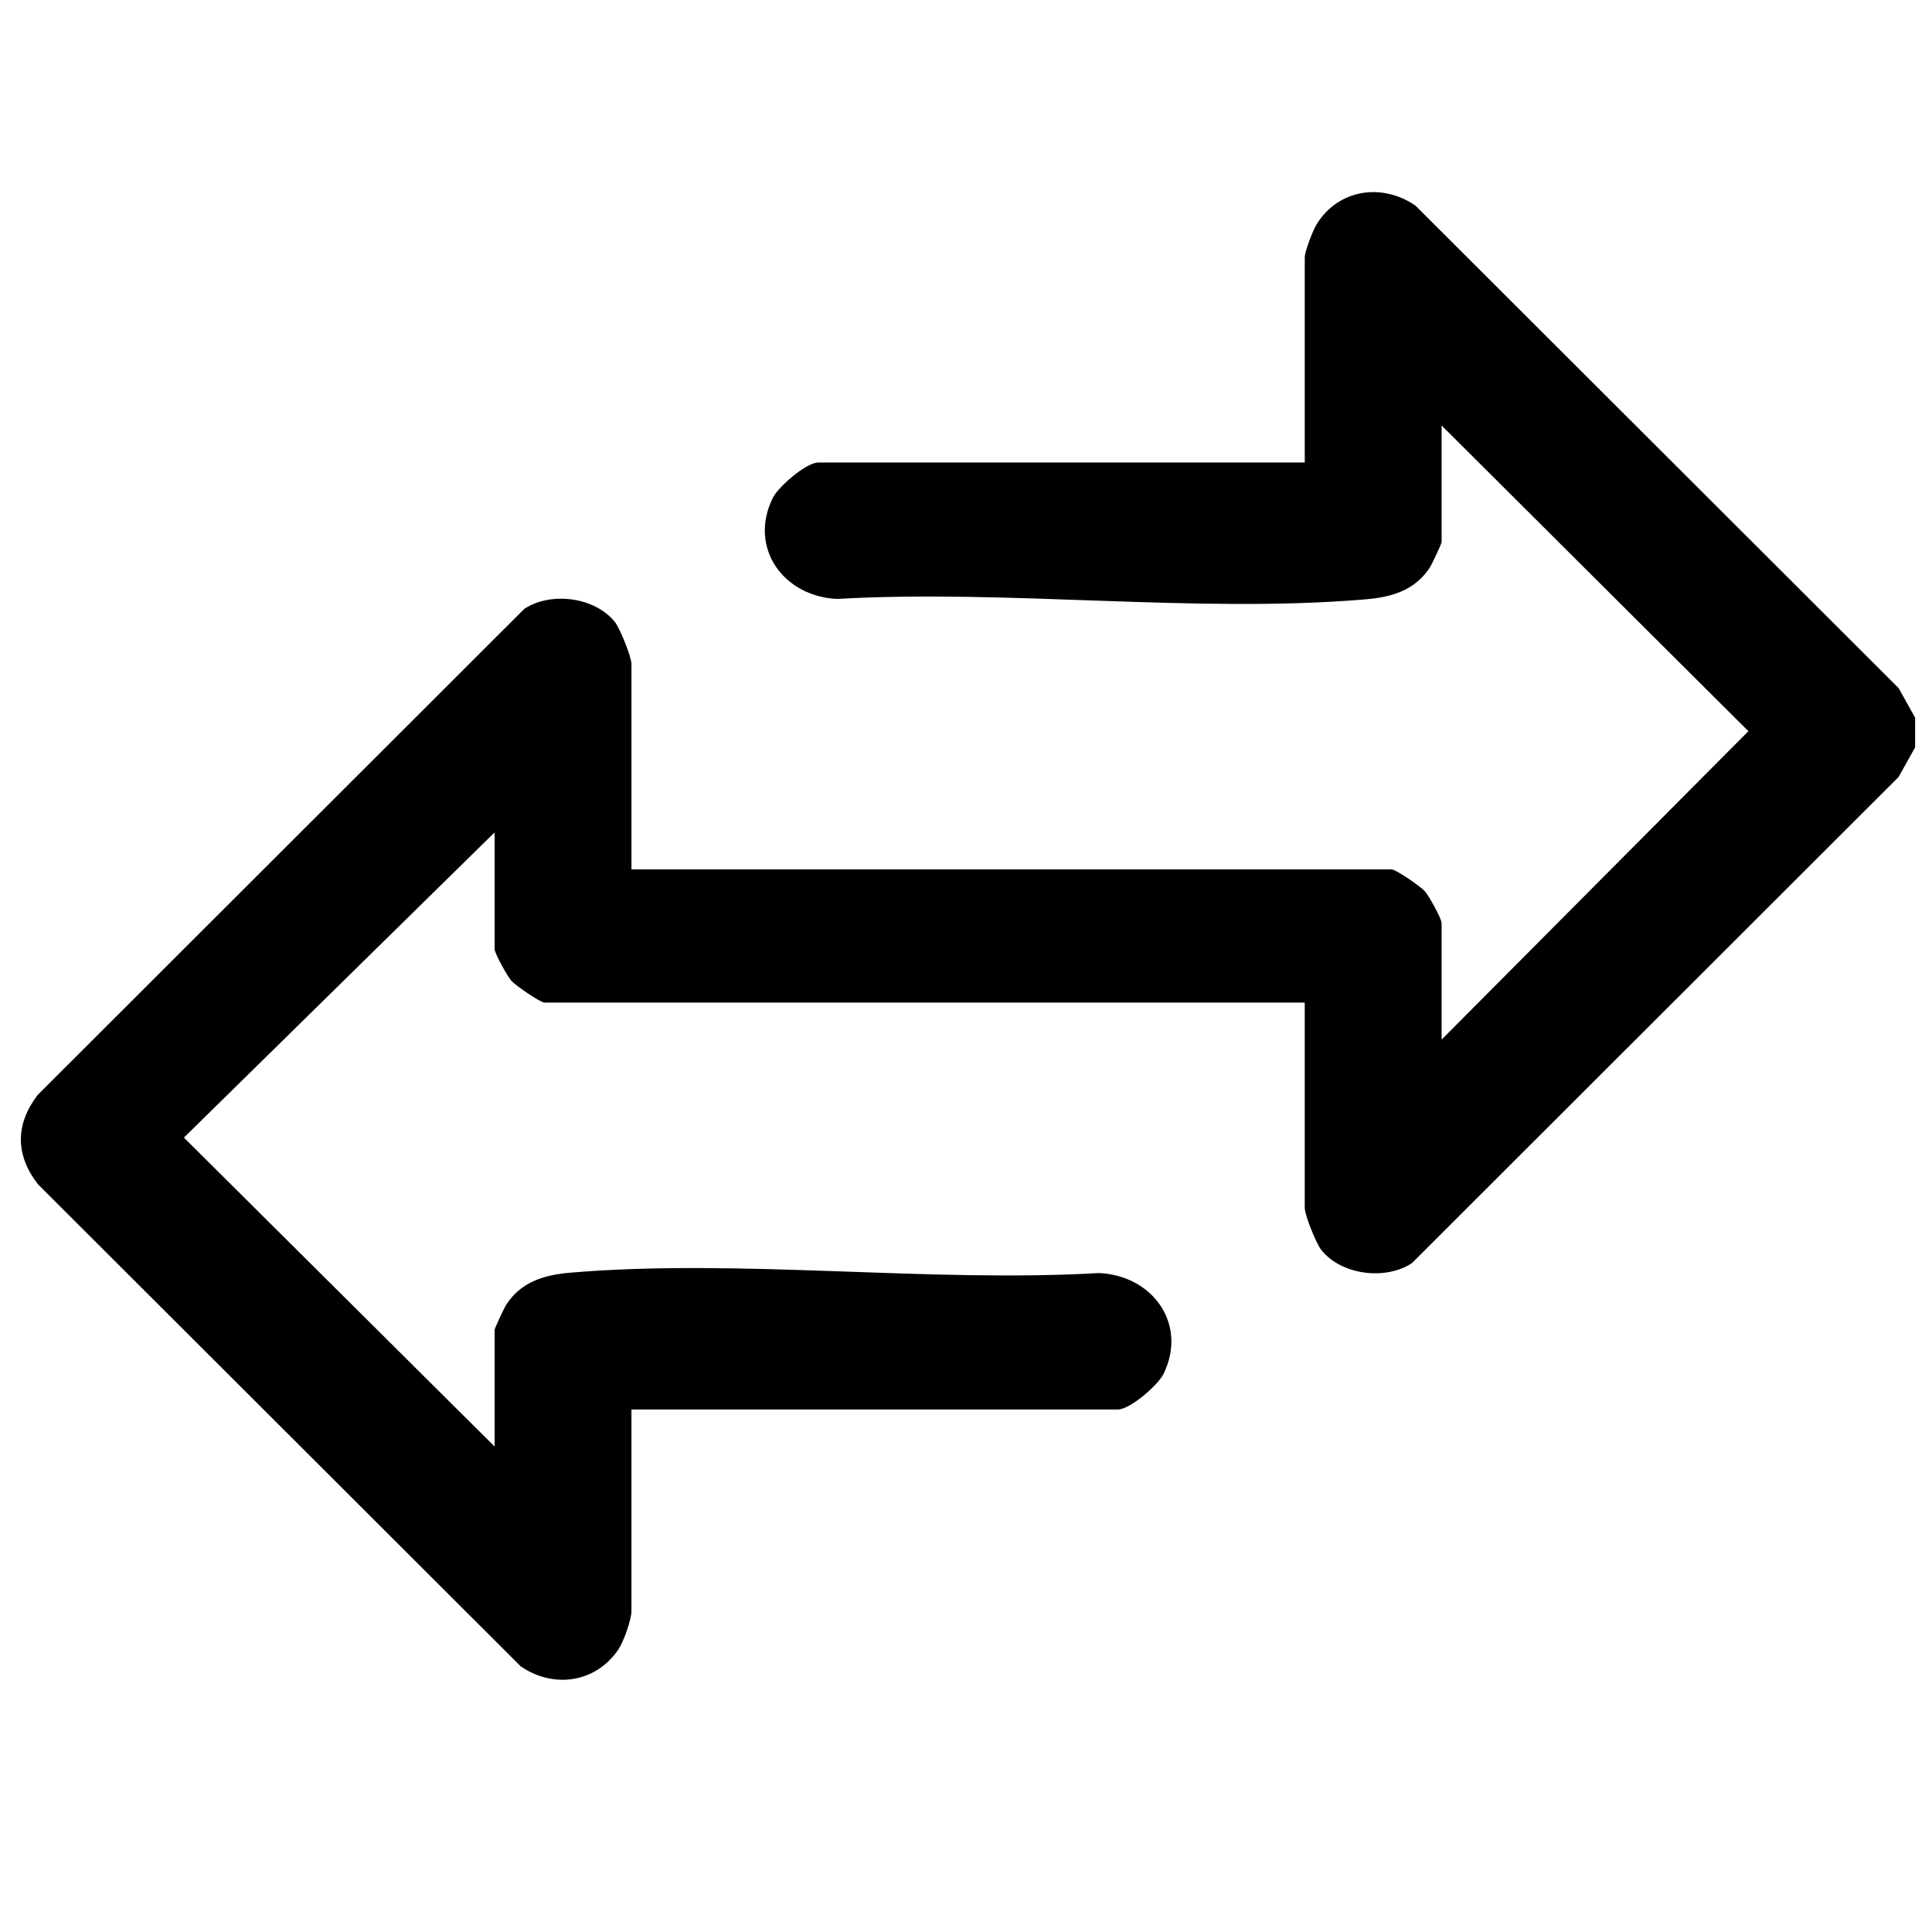 <?xml version="1.0" encoding="UTF-8"?>
<svg id="Layer_1" data-name="Layer 1" xmlns="http://www.w3.org/2000/svg" viewBox="0 0 1080 1080">
  <path d="M1070.57,401.22v16.54l-9.26,16.59-272.08,271.79c-14.85,9.7-39.2,6.62-50.49-7.22-2.91-3.57-9.38-19.67-9.38-23.7v-114.77h-424.96c-2.3,0-16.2-9.47-18.67-12.35-2.3-2.68-9.25-15.2-9.25-17.64v-65.14l-173.67,170.61,173.67,172.67v-65.14c0-.91,5.36-12.33,6.53-14.15,8.37-12.88,21.3-16.64,35.89-17.88,94.38-8.03,199.9,5.73,295.43.22,29.67,1.26,49.75,28.17,36.13,56.3-3.09,6.38-18.79,19.96-25.54,19.96h-271.94v112.7c0,4.83-4.38,17.17-7.38,21.57-12.72,18.61-36.2,21.88-54.52,9.32L21.04,661.83c-12.5-16.37-12.49-33.37,0-49.72l272.08-271.79c14.85-9.7,39.2-6.62,50.49,7.22,2.91,3.57,9.38,19.67,9.38,23.7v114.77h424.96c2.3,0,16.2,9.47,18.67,12.35,2.3,2.68,9.25,15.2,9.25,17.64v65.14l171.49-172.39-171.49-170.89v65.14c0,.91-5.36,12.33-6.53,14.15-8.37,12.88-21.3,16.64-35.89,17.88-94.38,8.03-199.9-5.73-295.43-.22-29.67-1.26-49.75-28.17-36.13-56.3,3.09-6.38,18.79-19.96,25.54-19.96h271.94v-114.77c0-3.13,4.49-14.91,6.55-18.27,12.09-19.74,36.49-23.49,55.36-10.55l270.05,269.69,9.26,16.59Z"/>
</svg>
